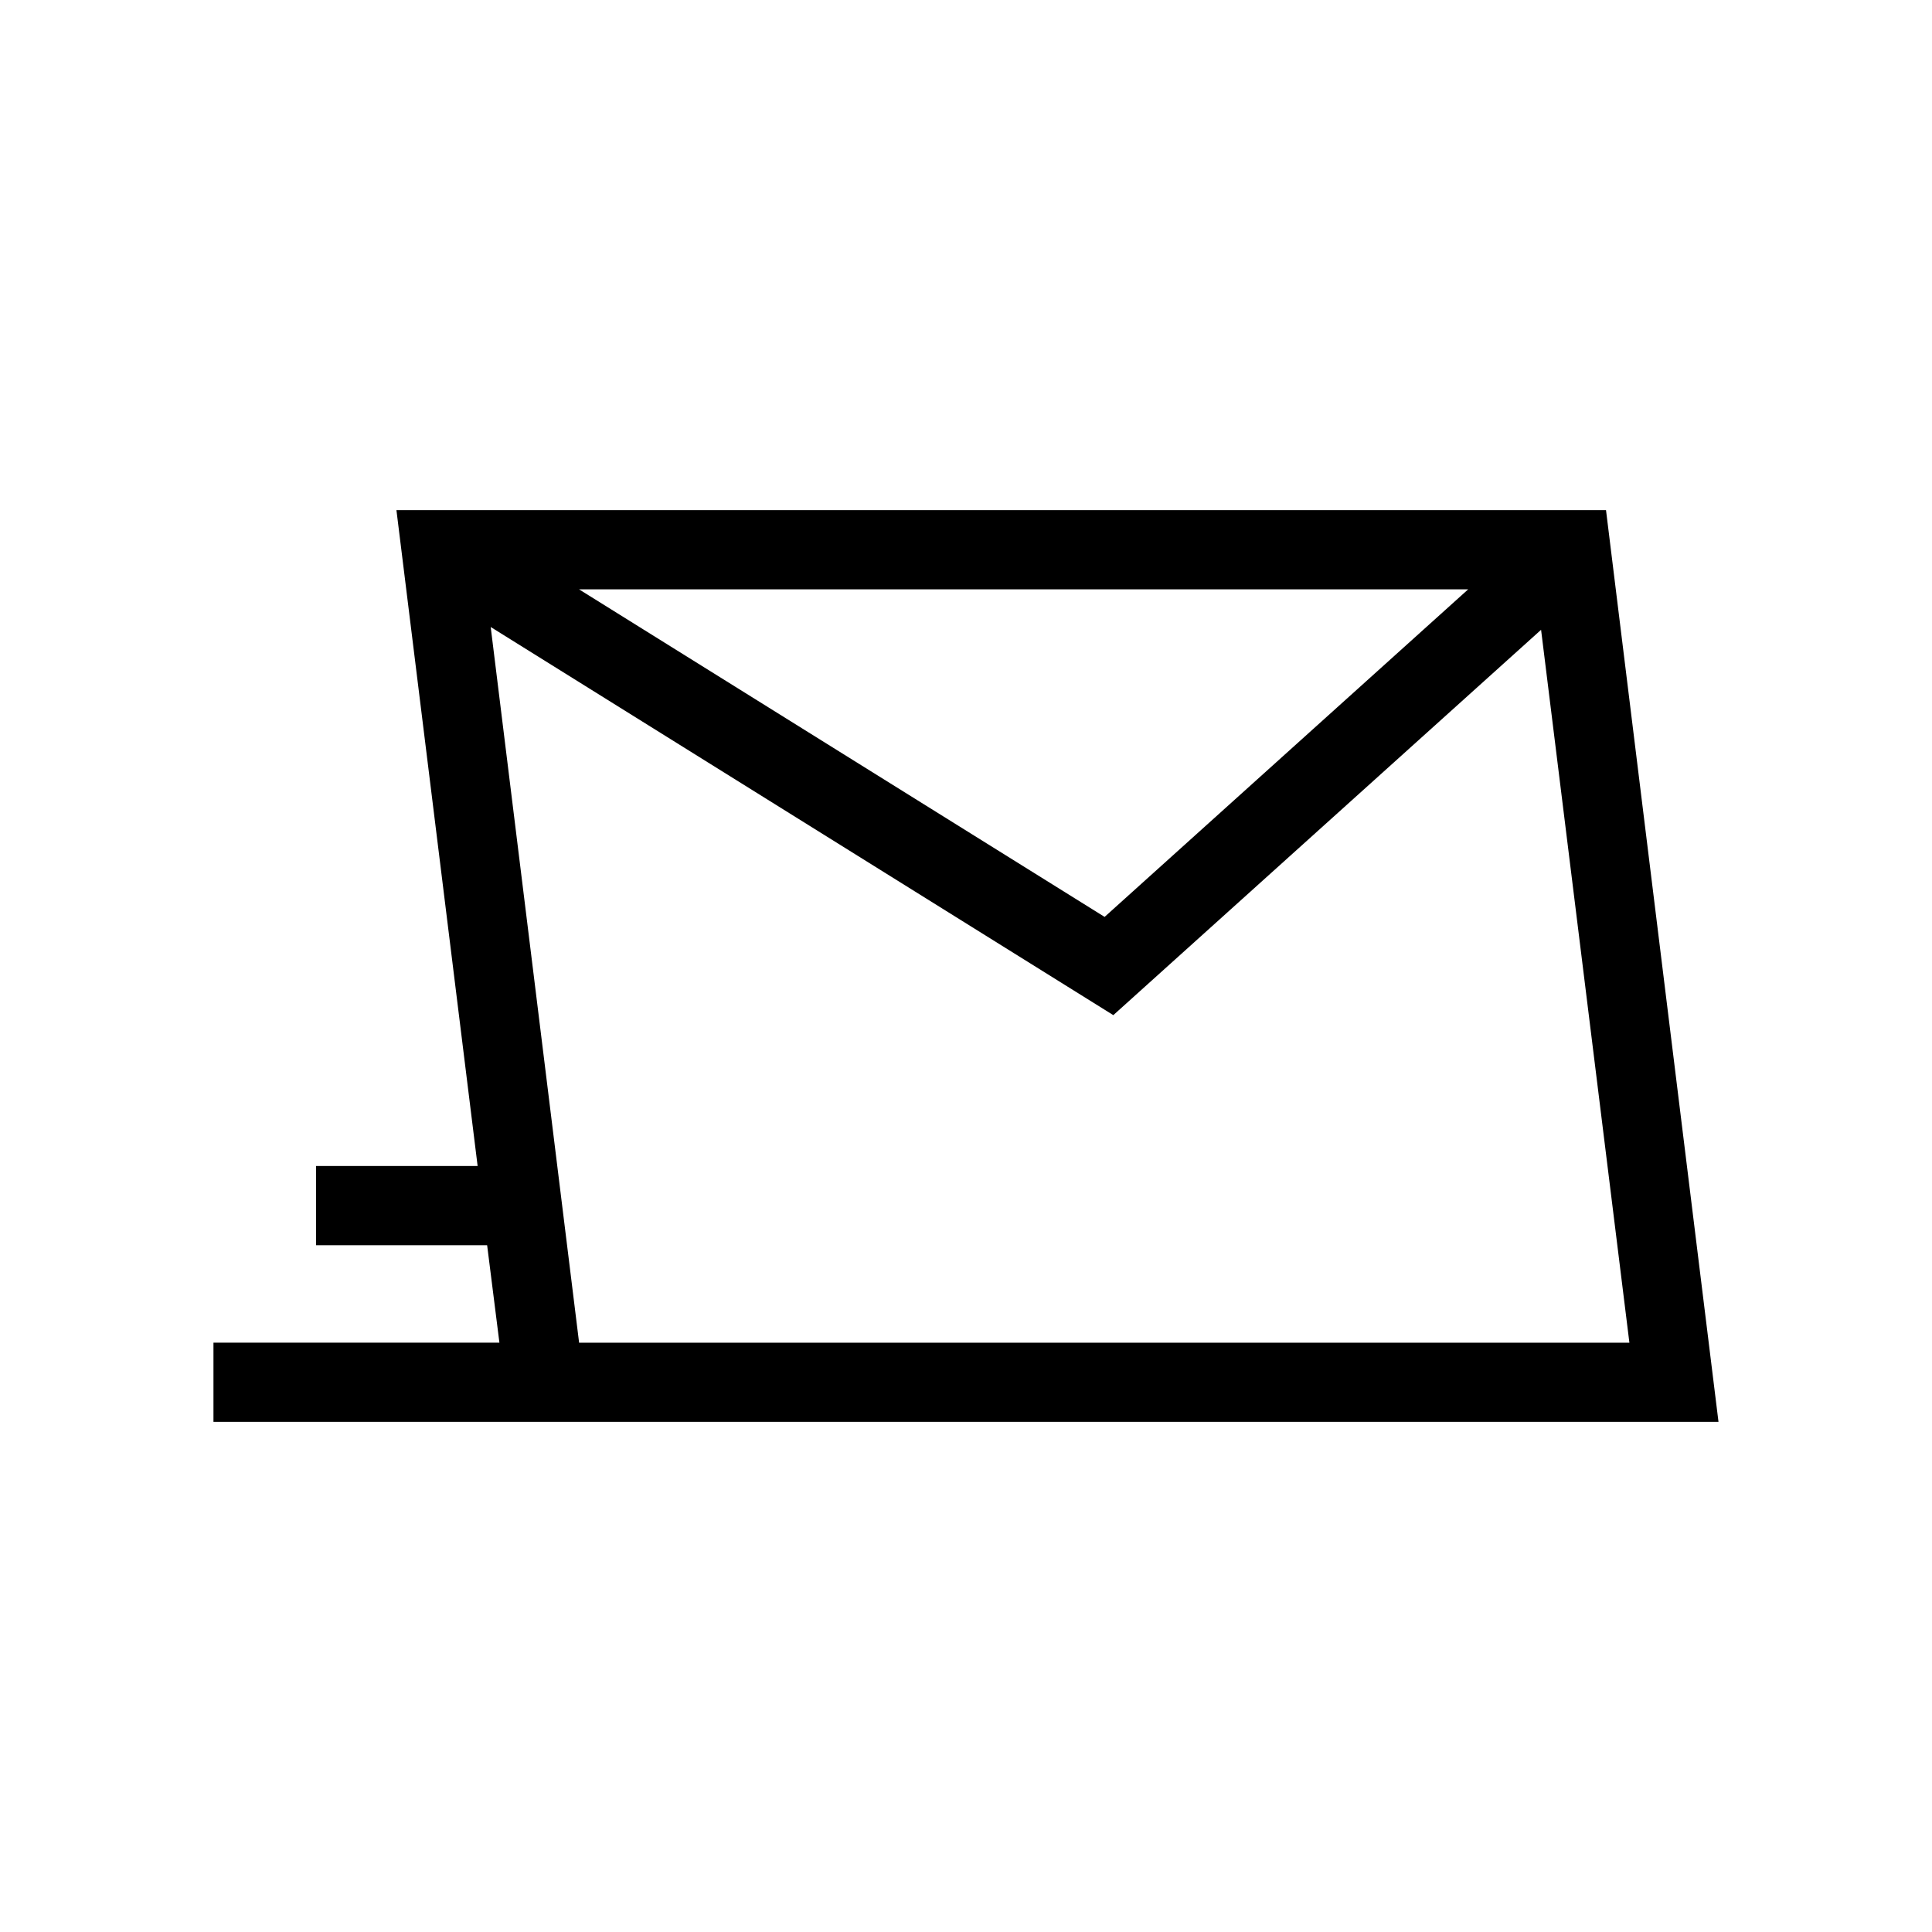 <?xml version="1.0" encoding="UTF-8"?>
<!-- The Best Svg Icon site in the world: iconSvg.co, Visit us! https://iconsvg.co -->
<svg fill="#000000" width="800px" height="800px" version="1.1" viewBox="144 144 512 512" xmlns="http://www.w3.org/2000/svg">
 <path d="m569.61 279.19h-320.55l21.516 173.81-42.824 0.004v20.992h45.344l3.254 25.82h-75.781v20.992h398.85zm-36.527 20.992-96.352 86.805-139.28-86.805zm-235.64 199.43-23.402-189.45 165 102.86 113.36-102.12 23.406 188.93h-278.35z"/>
</svg>